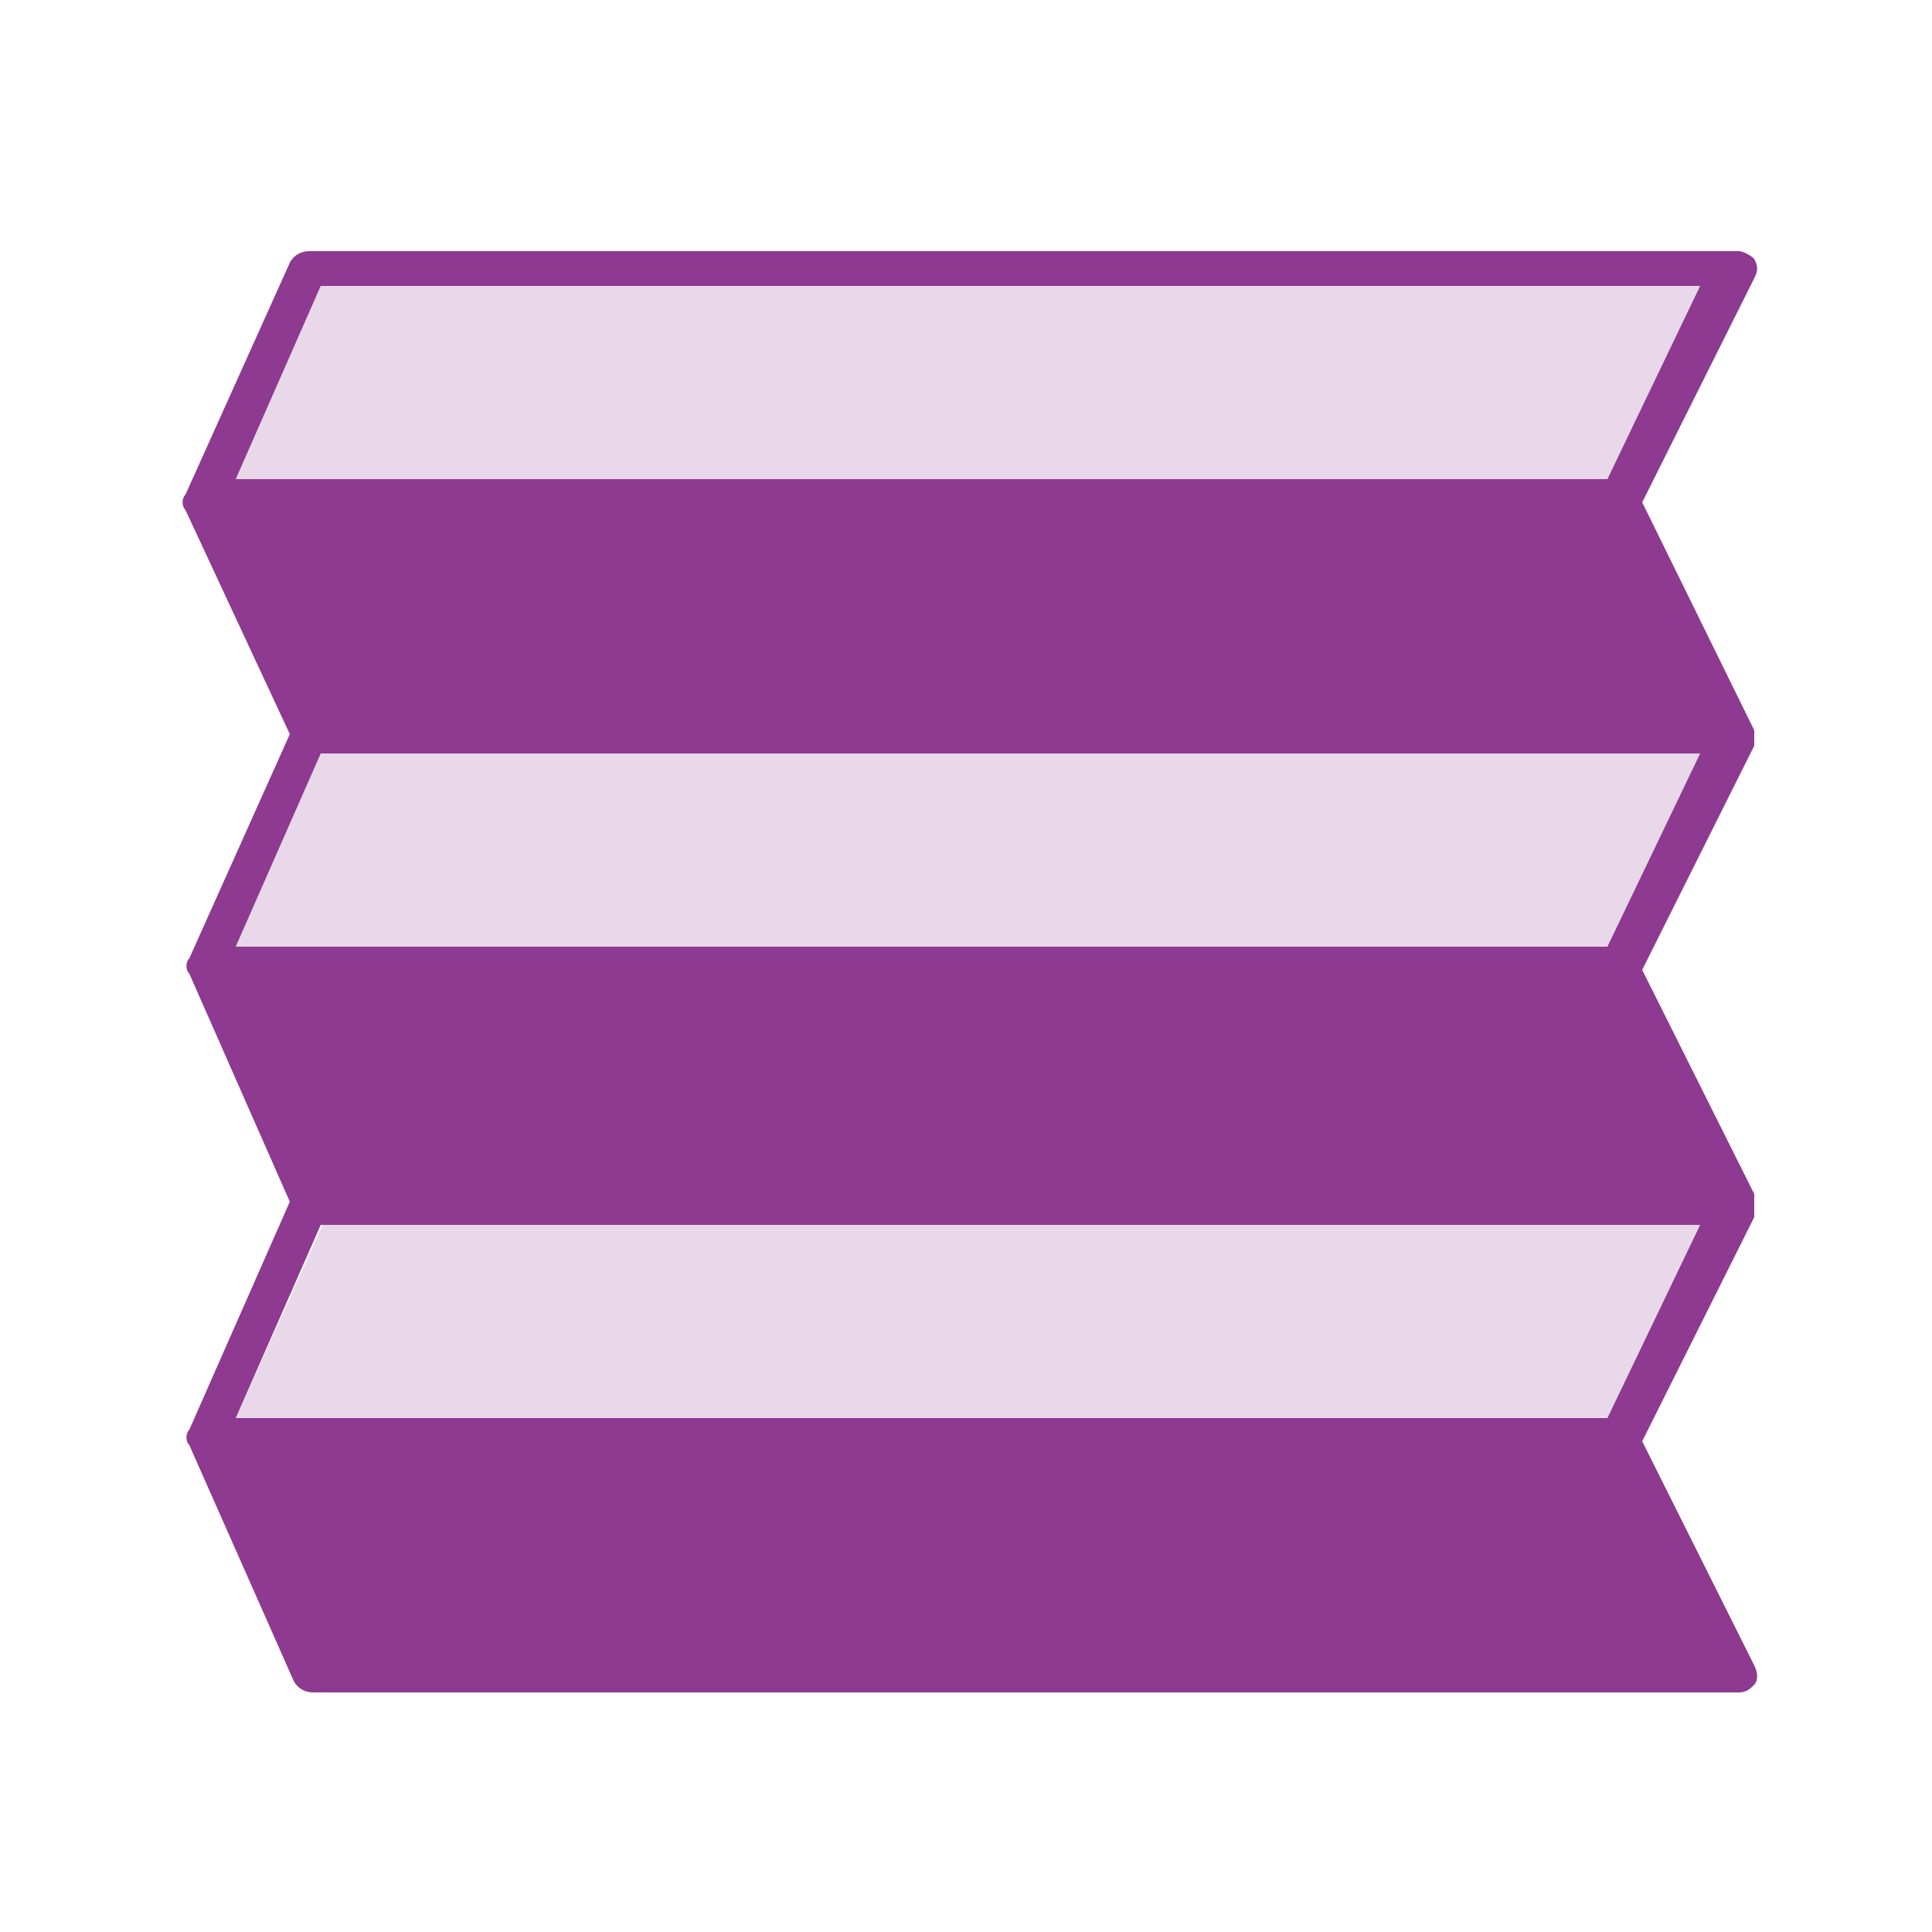 <?xml version="1.0" encoding="utf-8"?>
<!-- Generator: Adobe Illustrator 26.4.1, SVG Export Plug-In . SVG Version: 6.00 Build 0)  -->
<svg version="1.1" id="Icons" xmlns="http://www.w3.org/2000/svg" xmlns:xlink="http://www.w3.org/1999/xlink" x="0px" y="0px"
	 viewBox="0 0 50 50" style="enable-background:new 0 0 50 50;" xml:space="preserve">
<style type="text/css">
	.st0{fill:#606060;fill-opacity:0;}
	.st1{fill:#E8D8E9;}
	.st2{fill:#8E3A90;}
</style>
<g>
	<rect class="st0" width="50" height="50"/>
	<g>
		<polygon class="st1" points="44,7.2 7.8,7.2 6.1,12.4 41.6,12.4 44.3,7.5 		"/>
		<polygon class="st1" points="44,19.1 8,19.2 6.1,24.5 41.6,24.5 44.4,19.4 		"/>
		<polygon class="st1" points="44,31.3 8.4,31.6 6.1,36.7 41.6,36.7 44.3,31.6 		"/>
		<path class="st2" d="M45.4,31.2C45.4,31.2,45.4,31.1,45.4,31.2c0-0.1,0-0.1,0-0.2v-0.1l-2.9-5.8l2.9-5.8v-0.1v-0.1V19v-0.1
			L42.5,13l2.9-5.8c0.1-0.2,0.1-0.3,0-0.5c-0.1-0.1-0.3-0.2-0.4-0.2H8c-0.2,0-0.4,0.1-0.5,0.3l-2.7,6c-0.1,0.1-0.1,0.3,0,0.4L7.5,19
			l-2.6,5.8c-0.1,0.1-0.1,0.3,0,0.4l2.6,5.9L4.9,37c-0.1,0.1-0.1,0.3,0,0.4l2.7,6.1c0.1,0.2,0.3,0.3,0.5,0.3H45
			c0.2,0,0.3-0.1,0.4-0.2c0.1-0.1,0.1-0.3,0-0.5l-2.9-5.8l2.9-5.8C45.4,31.3,45.4,31.3,45.4,31.2z M41.6,24.5H6.1l2.2-5H44
			L41.6,24.5z M41.6,12.4H6.1l2.2-5H44L41.6,12.4z M41.6,36.7H6.1l2.2-5H44L41.6,36.7z"/>
	</g>
</g>
</svg>
